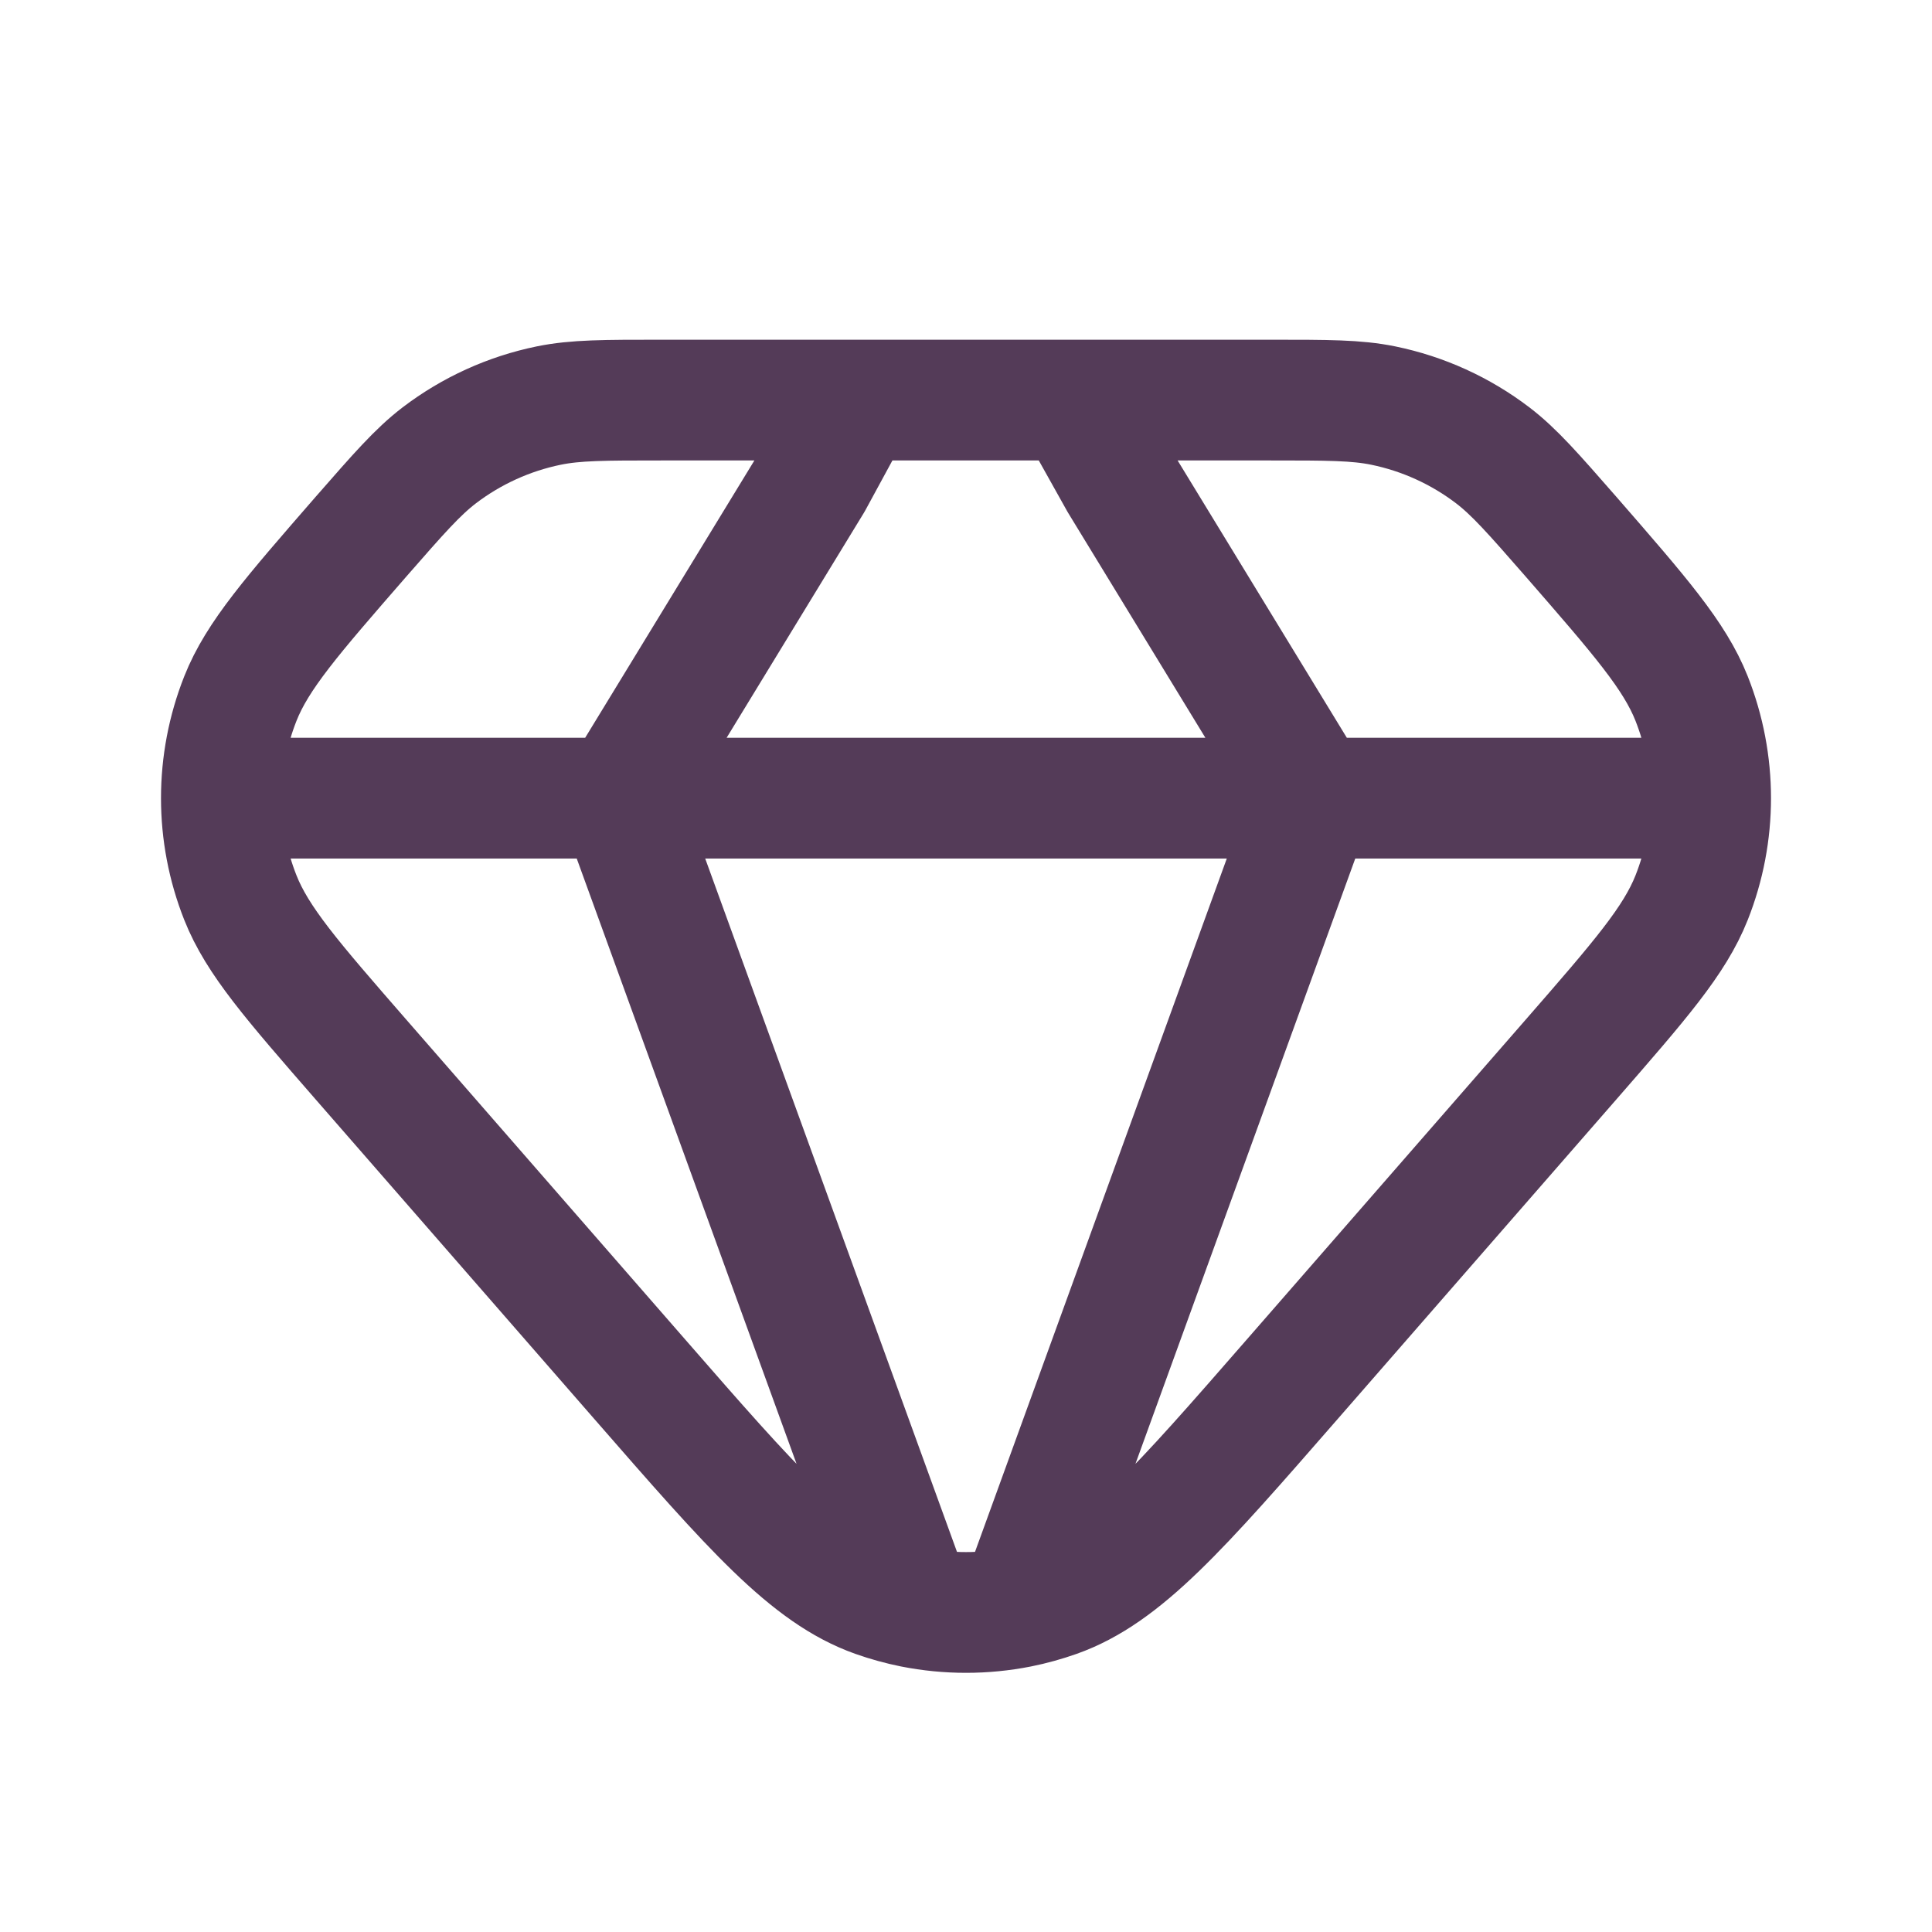 <svg width="48" height="48" viewBox="0 0 48 48" fill="none" xmlns="http://www.w3.org/2000/svg">
<path d="M15.38 19.83H32.62M15.38 19.83H5.5M15.38 19.83L22.68 39.932M15.38 19.83L20.18 11.964L21.28 9.94M32.62 19.83H42.5M32.62 19.83L25.32 39.932M32.62 19.83L27.82 11.964L26.688 9.94M5.5 19.83C5.5 20.67 5.658 21.51 5.972 22.302C6.396 23.372 7.256 24.358 8.972 26.328L15.906 34.28C18.7 37.484 20.096 39.088 21.752 39.676C22.057 39.784 22.367 39.869 22.68 39.932M5.5 19.83C5.5 18.99 5.658 18.15 5.972 17.356C6.396 16.286 7.256 15.302 8.972 13.33C9.906 12.262 10.372 11.728 10.912 11.314C11.715 10.702 12.645 10.279 13.634 10.076C14.302 9.94 15.01 9.94 16.428 9.94H21.28M22.68 39.932C23.552 40.104 24.448 40.104 25.32 39.932M21.28 9.94H26.688M42.5 19.83C42.5 20.67 42.342 21.51 42.028 22.302C41.604 23.372 40.744 24.358 39.028 26.328L32.094 34.28C29.3 37.484 27.904 39.088 26.248 39.676C25.945 39.783 25.635 39.869 25.32 39.932M42.5 19.83C42.5 18.99 42.342 18.15 42.028 17.356C41.604 16.286 40.744 15.302 39.028 13.33C38.094 12.262 37.628 11.728 37.088 11.314C36.285 10.702 35.355 10.279 34.366 10.076C33.698 9.94 32.99 9.94 31.572 9.94H26.688" stroke="#543B58" stroke-width="3" stroke-linecap="round" stroke-linejoin="round"/>
</svg>
